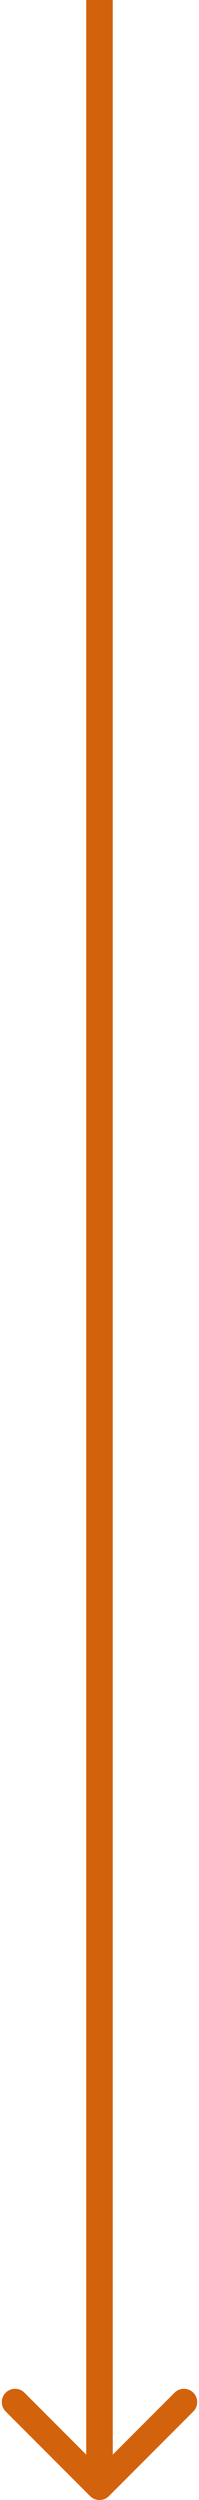 <svg width="60" height="752" viewBox="0 0 60 752" fill="none" xmlns="http://www.w3.org/2000/svg">
<path d="M27.172 750.828C28.734 752.391 31.266 752.391 32.828 750.828L58.284 725.373C59.846 723.81 59.846 721.278 58.284 719.716C56.722 718.154 54.19 718.154 52.627 719.716L30 742.343L7.373 719.716C5.811 718.154 3.278 718.154 1.716 719.716C0.154 721.278 0.154 723.81 1.716 725.373L27.172 750.828ZM26 -1.74846e-07L26 748L34 748L34 1.74846e-07L26 -1.74846e-07Z" fill="#D3620C"/>
</svg>
